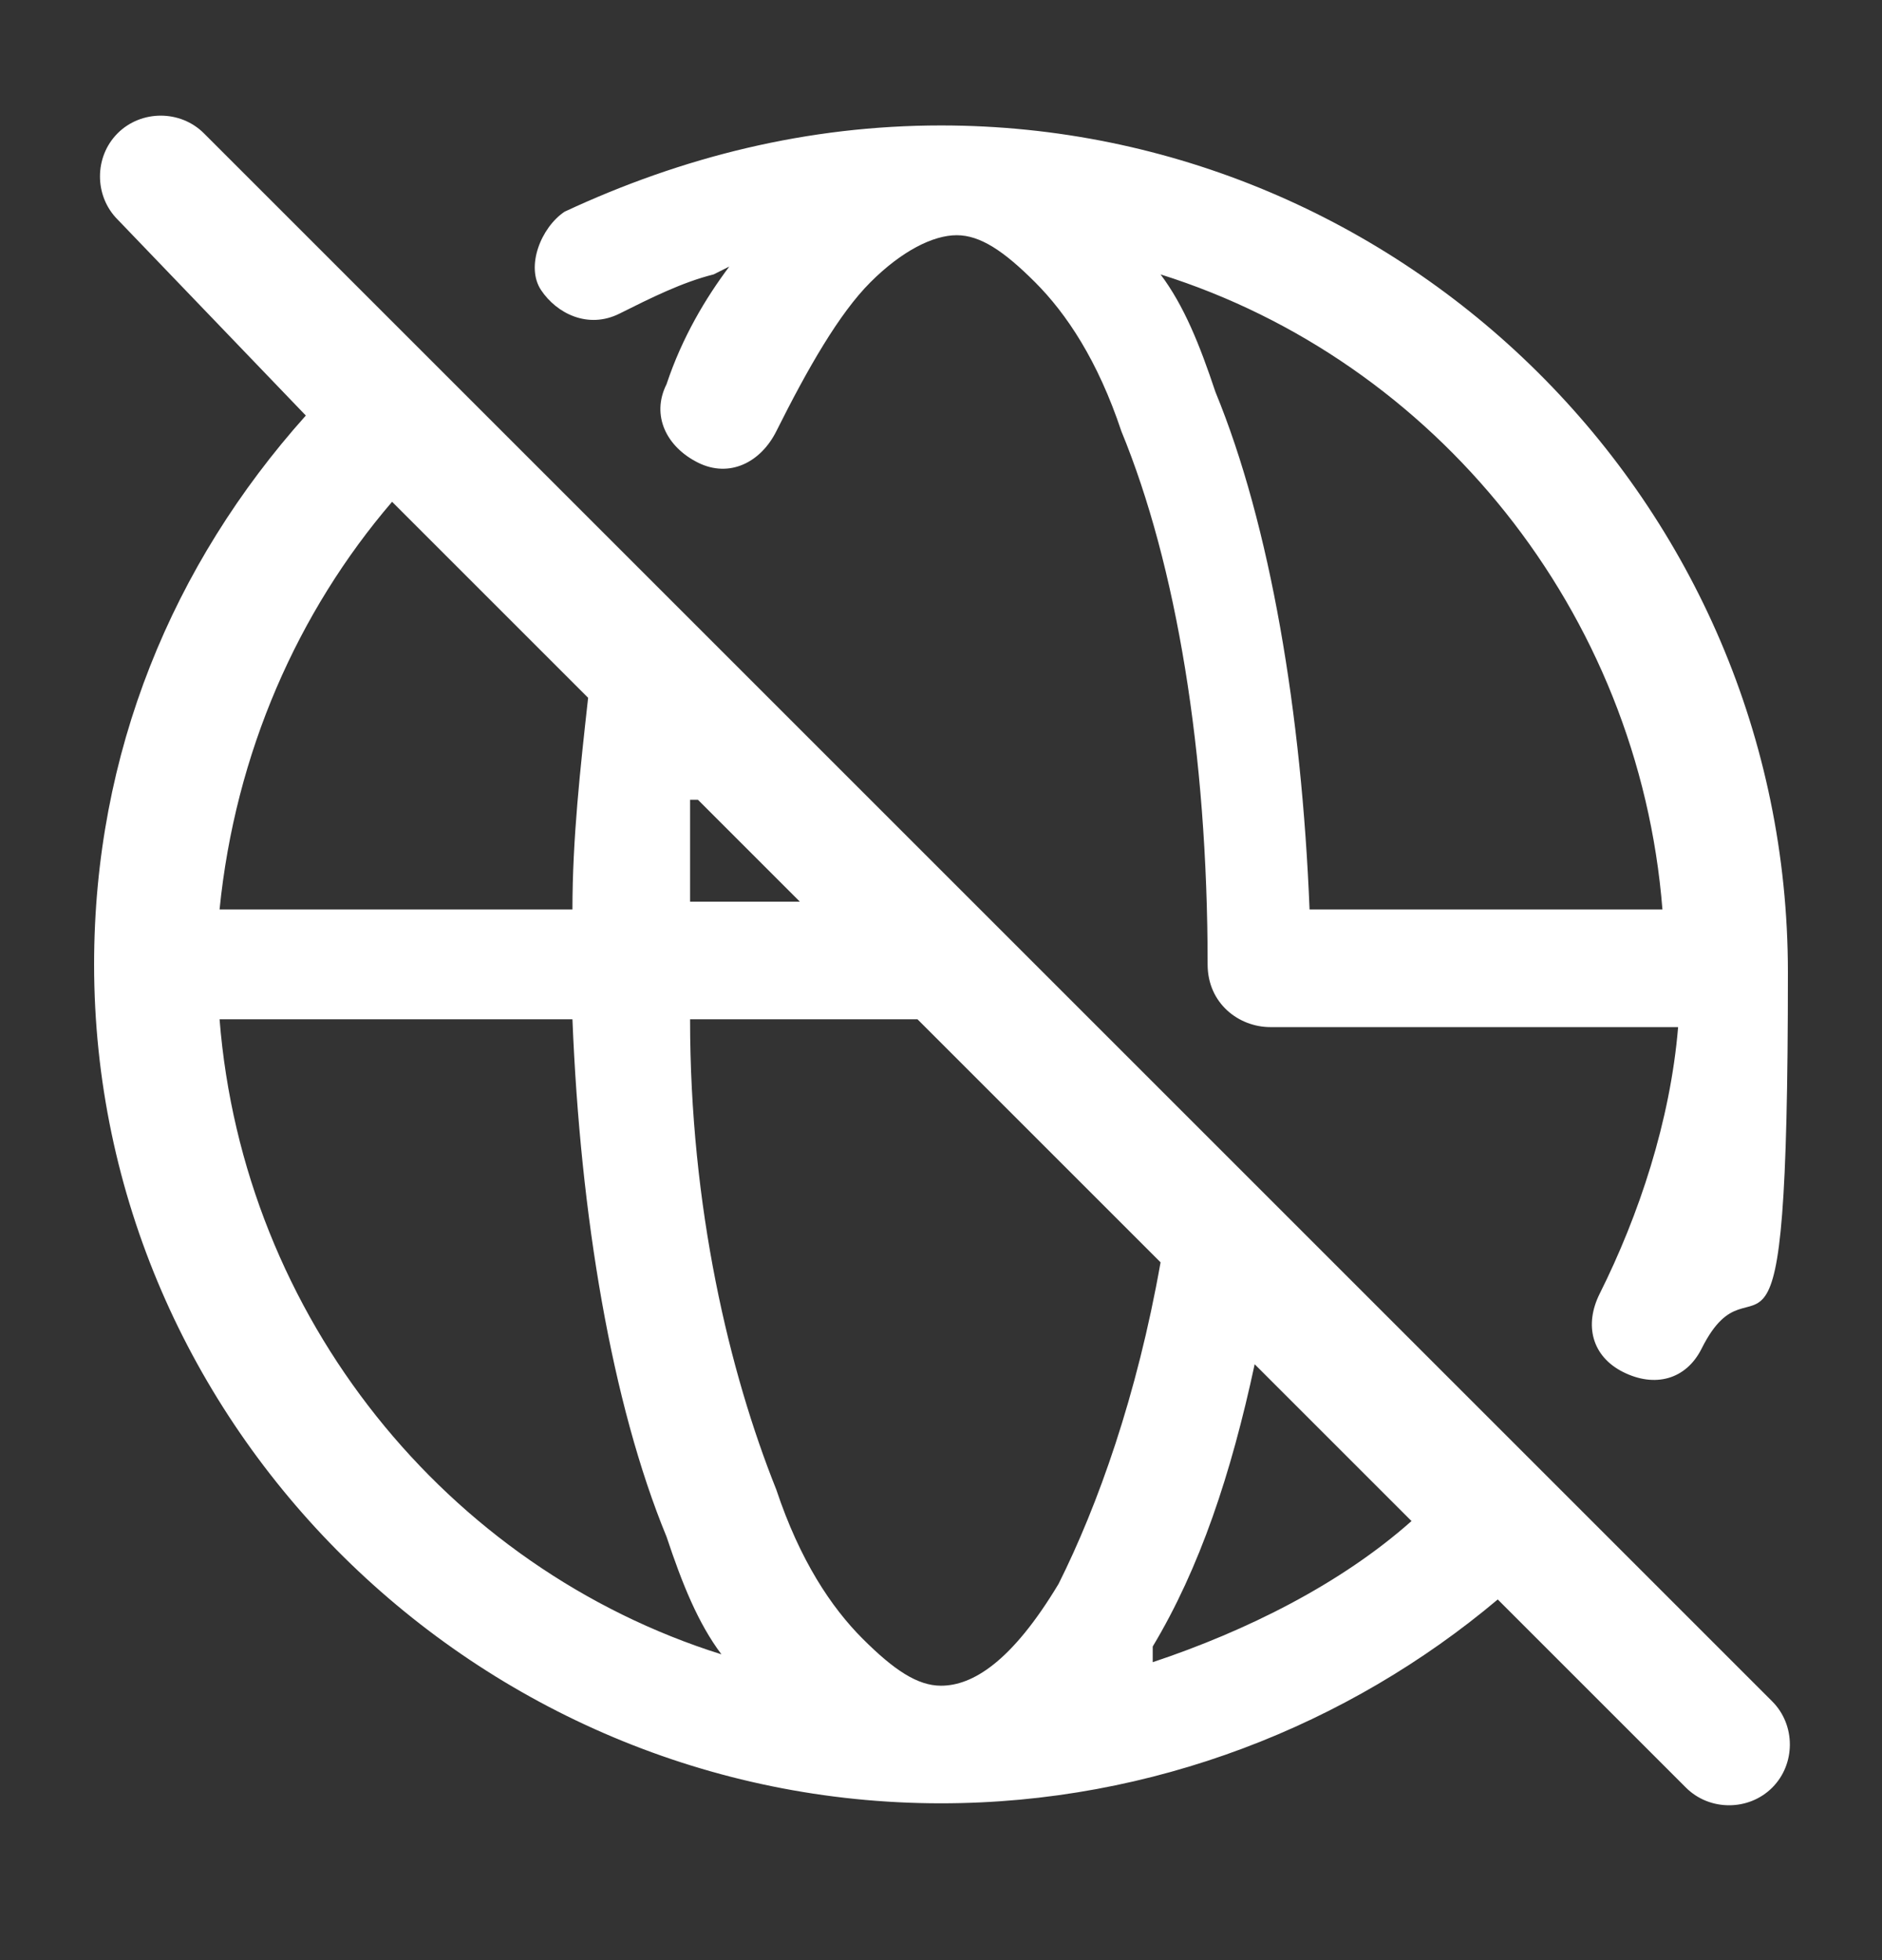 <?xml version="1.0" encoding="UTF-8"?>
<svg id="Layer_1" xmlns="http://www.w3.org/2000/svg" version="1.1" viewBox="0 0 24 25">
  <rect x="0" y="0" width="24" height="25" fill="#333333" stroke="none"/>
  <!-- Generator: Adobe Illustrator 29.6.1, SVG Export Plug-In . SVG Version: 2.1.1 Build 9)  -->
  <defs>
    <style>
      .st0 {
        fill: #fff;
        fill-rule: evenodd;
      }
    </style>
  </defs>
  <path class="st0" d="M1.5,1.7c.3-.3.8-.3,1.1,0l20,20c.3.3.3.8,0,1.1s-.8.3-1.1,0l-2.4-2.4c-1.9,1.6-4.4,2.6-7.1,2.6-5.9,0-10.8-4.8-10.8-10.7s0,0,0,0c0,0,0,0,0,0,0,0,0,0,0,0,0-2.7,1-5.1,2.7-7L1.5,2.8c-.3-.3-.3-.8,0-1.1ZM5,6.4c-1.2,1.4-2,3.2-2.2,5.2h4.5c0-.9.1-1.8.2-2.7l-2.5-2.5ZM8.8,10.2c0,.4,0,.9,0,1.3h1.4l-1.3-1.3ZM11.7,13h-2.9c0,2.4.5,4.5,1.1,6,.3.9.7,1.5,1.1,1.9.4.4.7.6,1,.6.4,0,.9-.3,1.5-1.3.5-1,1-2.4,1.3-4.1,0,0,0,0,0,0l-3.1-3.1ZM16,17.4c-.3,1.4-.7,2.6-1.3,3.6,0,0,0,.1,0,.2,1.2-.4,2.4-1,3.3-1.8l-2-2ZM9.2,21.1c-.3-.4-.5-.9-.7-1.5-.7-1.7-1.1-4.1-1.2-6.6H2.8c.3,3.8,2.9,7,6.4,8.1ZM9.1,3.5c-.4.1-.8.3-1.2.5-.4.2-.8,0-1-.3s0-.8.3-1c1.5-.7,3.1-1.1,4.8-1.1,5.9,0,10.8,4.8,10.8,10.8s-.4,3.4-1.1,4.8c-.2.4-.6.5-1,.3-.4-.2-.5-.6-.3-1,.5-1,.9-2.2,1-3.4h-5.2c-.4,0-.8-.3-.8-.8,0-2.7-.4-5.1-1.1-6.8-.3-.9-.7-1.5-1.1-1.9-.4-.4-.7-.6-1-.6s-.7.2-1.1.6c-.4.4-.8,1.1-1.2,1.9-.2.4-.6.6-1,.4-.4-.2-.6-.6-.4-1,.2-.6.5-1.1.8-1.5ZM14.8,3.5c.3.4.5.9.7,1.5.7,1.7,1.1,4.1,1.2,6.6h4.5c-.3-3.8-2.9-7-6.4-8.1Z"/>
</svg>